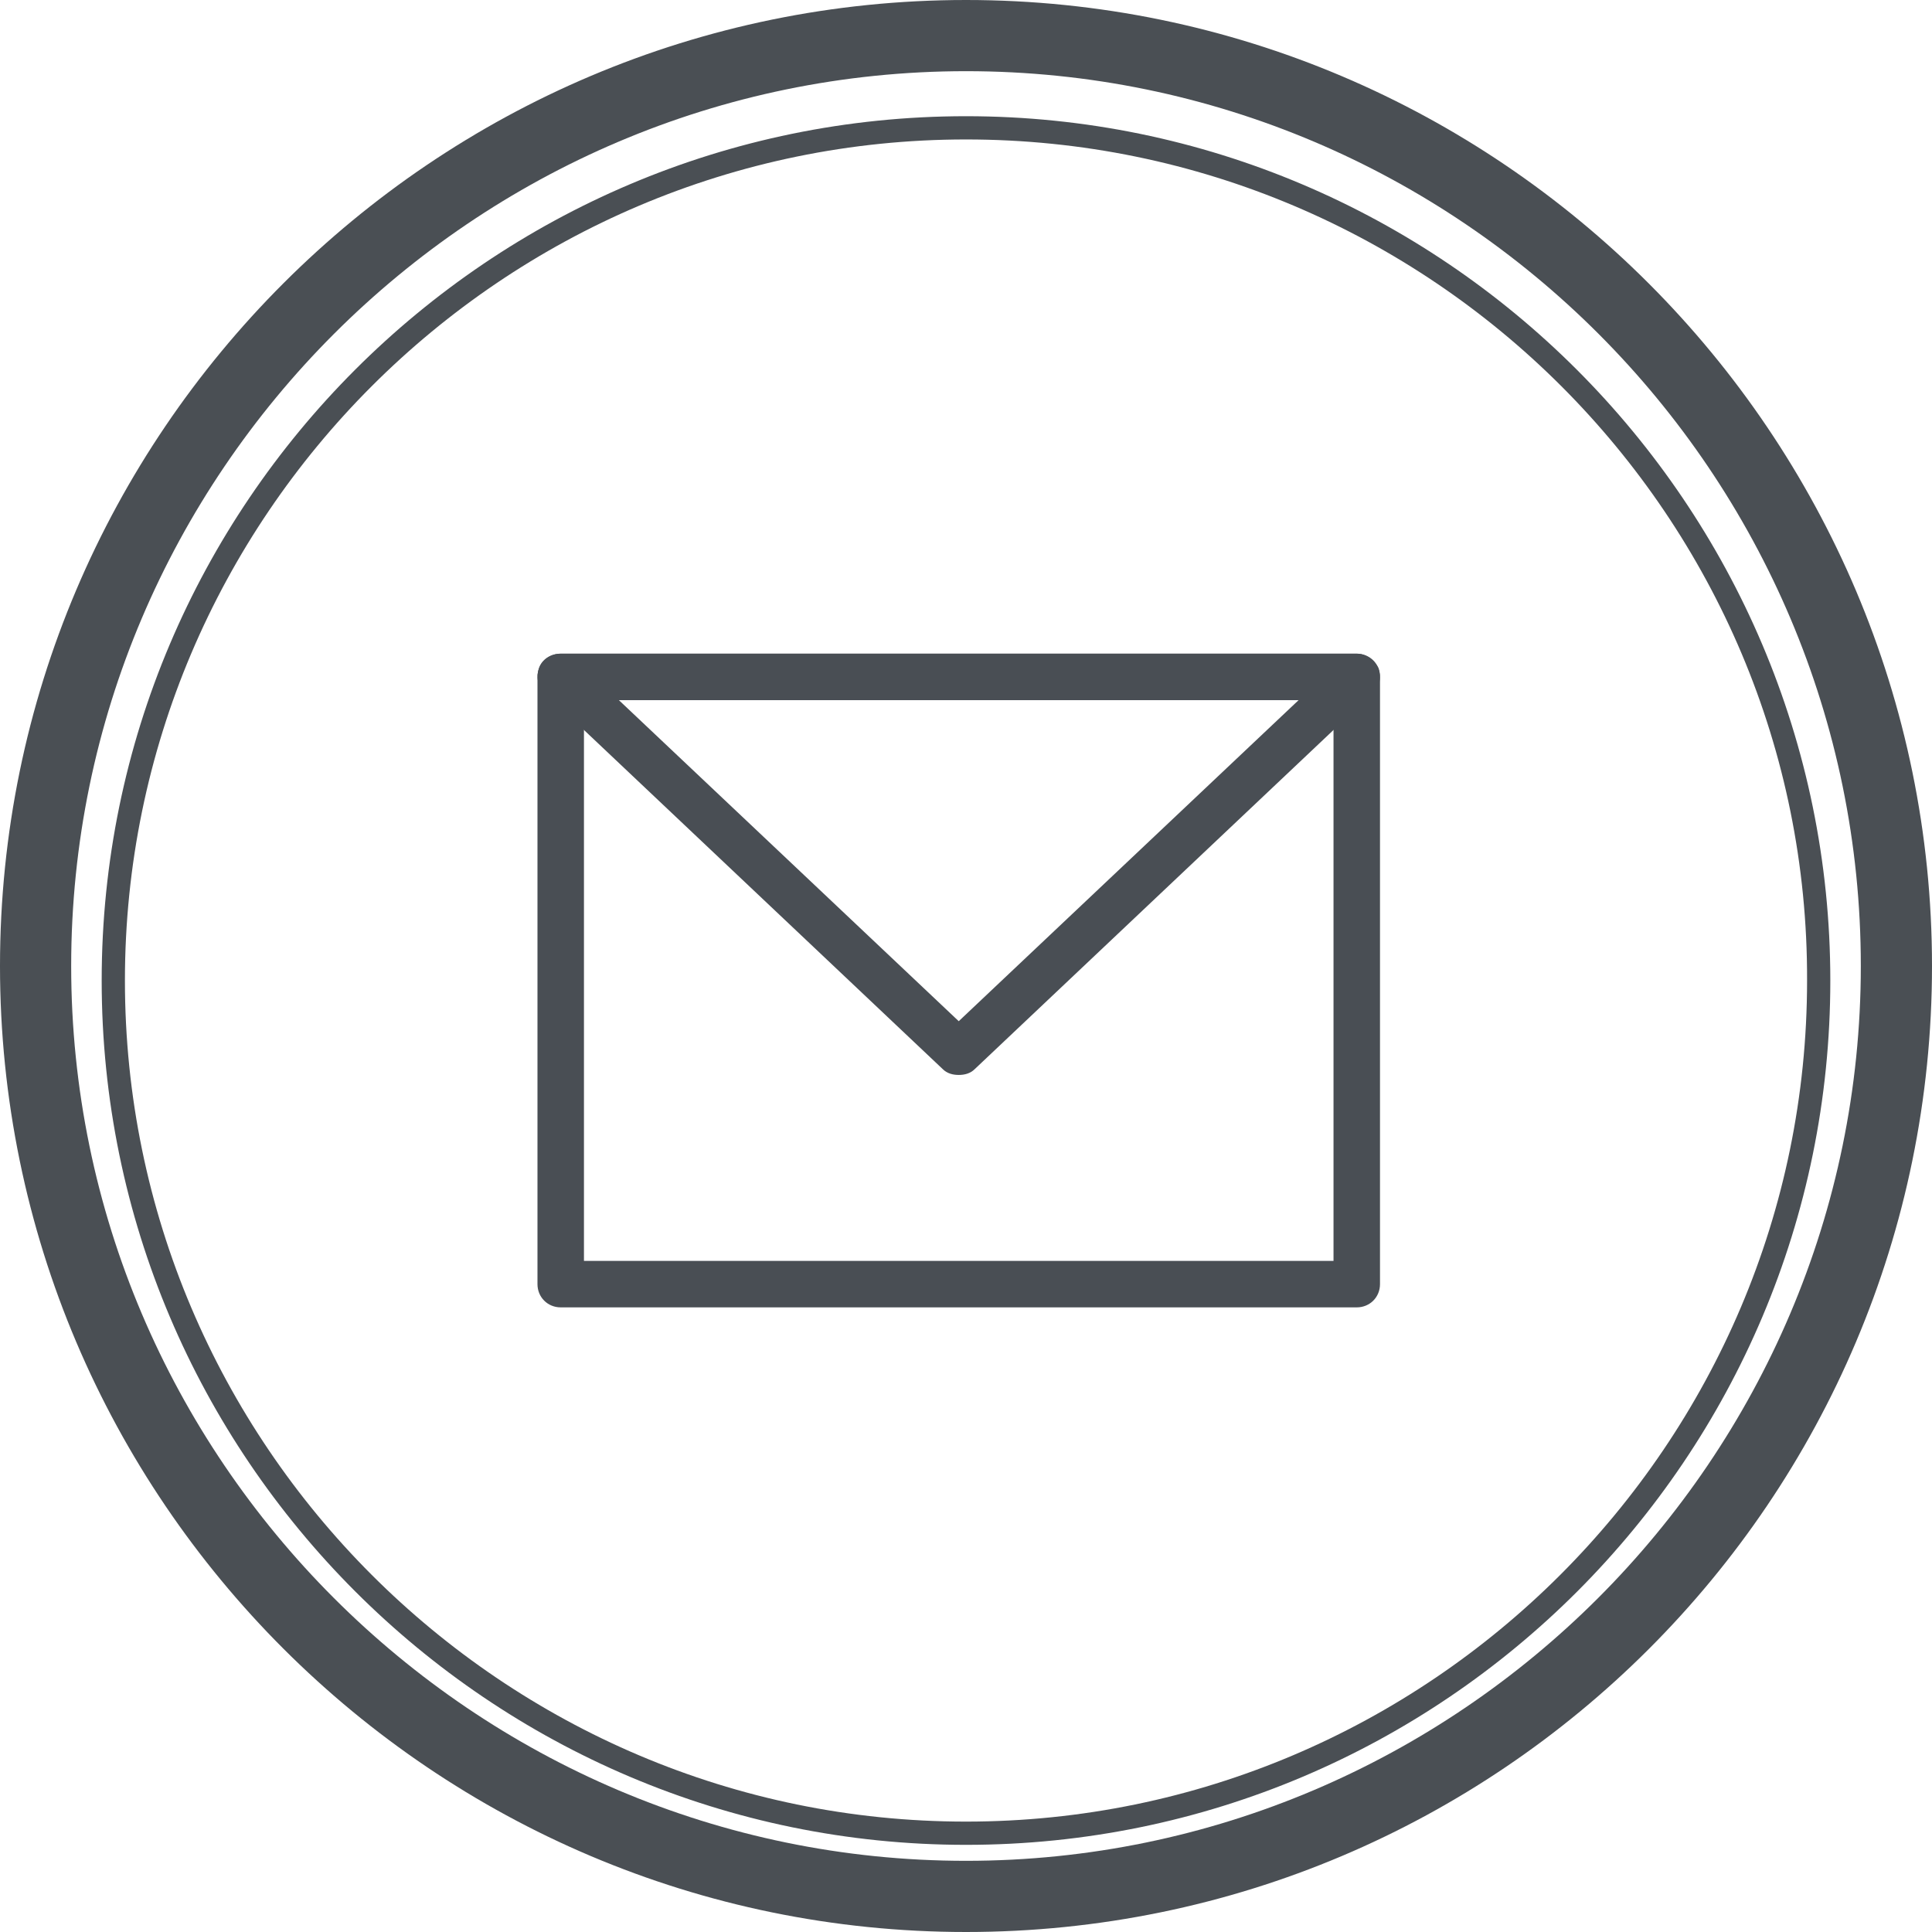 <?xml version="1.0" encoding="utf-8"?>
<!-- Generator: Adobe Illustrator 22.1.0, SVG Export Plug-In . SVG Version: 6.00 Build 0)  -->
<svg version="1.1" id="Layer_1" xmlns="http://www.w3.org/2000/svg" xmlns:xlink="http://www.w3.org/1999/xlink" x="0px" y="0px"
	 viewBox="0 0 133 133" style="enable-background:new 0 0 133 133;" xml:space="preserve">
<style type="text/css">
	.st0{fill:#4A4F54;}
	.st1{fill:#494E54;}
</style>
<path id="Shape" class="st0" d="M66.5,133C29.9,133,0,103.2,0,66.5S29.9,0,66.5,0C103.2,0,133,29.9,133,66.5
	C133,103.2,103.2,133,66.5,133 M66.5,4.9C32.6,4.9,4.9,32.6,4.9,66.5s27.7,61.6,61.6,61.6s61.6-27.7,61.6-61.6S100.5,4.9,66.5,4.9"
	/>
<path id="Shape_1_" class="st0" d="M66.5,127C33.7,127,7,100.3,7,67.5S33.7,8,66.5,8S126,34.7,126,67.5S99.4,127,66.5,127 M66.5,9.6
	c-31.9,0-57.9,26-57.9,57.9s26,57.9,57.9,57.9s57.9-26,57.9-57.9C124.5,35.6,98.5,9.6,66.5,9.6"/>
<g id="Group" transform="translate(37, 45)">
	<path id="Shape_2_" class="st1" d="M56.4,45H1.6C0.7,45,0,44.3,0,43.4V1.6C0,0.7,0.7,0,1.6,0h54.8C57.3,0,58,0.7,58,1.6v41.8
		C58,44.3,57.3,45,56.4,45z M3.2,41.8h51.6V3.2H3.2V41.8z"/>
	<path id="Shape_3_" class="st1" d="M29,29c-0.4,0-0.8-0.1-1.1-0.4L0.5,2.7C0,2.2-0.1,1.6,0.1,1c0.2-0.6,0.8-1,1.5-1h54.8
		c0.6,0,1.2,0.4,1.5,1c0.2,0.6,0.1,1.3-0.4,1.7L30.1,28.6C29.8,28.9,29.4,29,29,29z M5.5,3.1L29,25.3L52.5,3.1H5.5z"/>
</g>
</svg>
